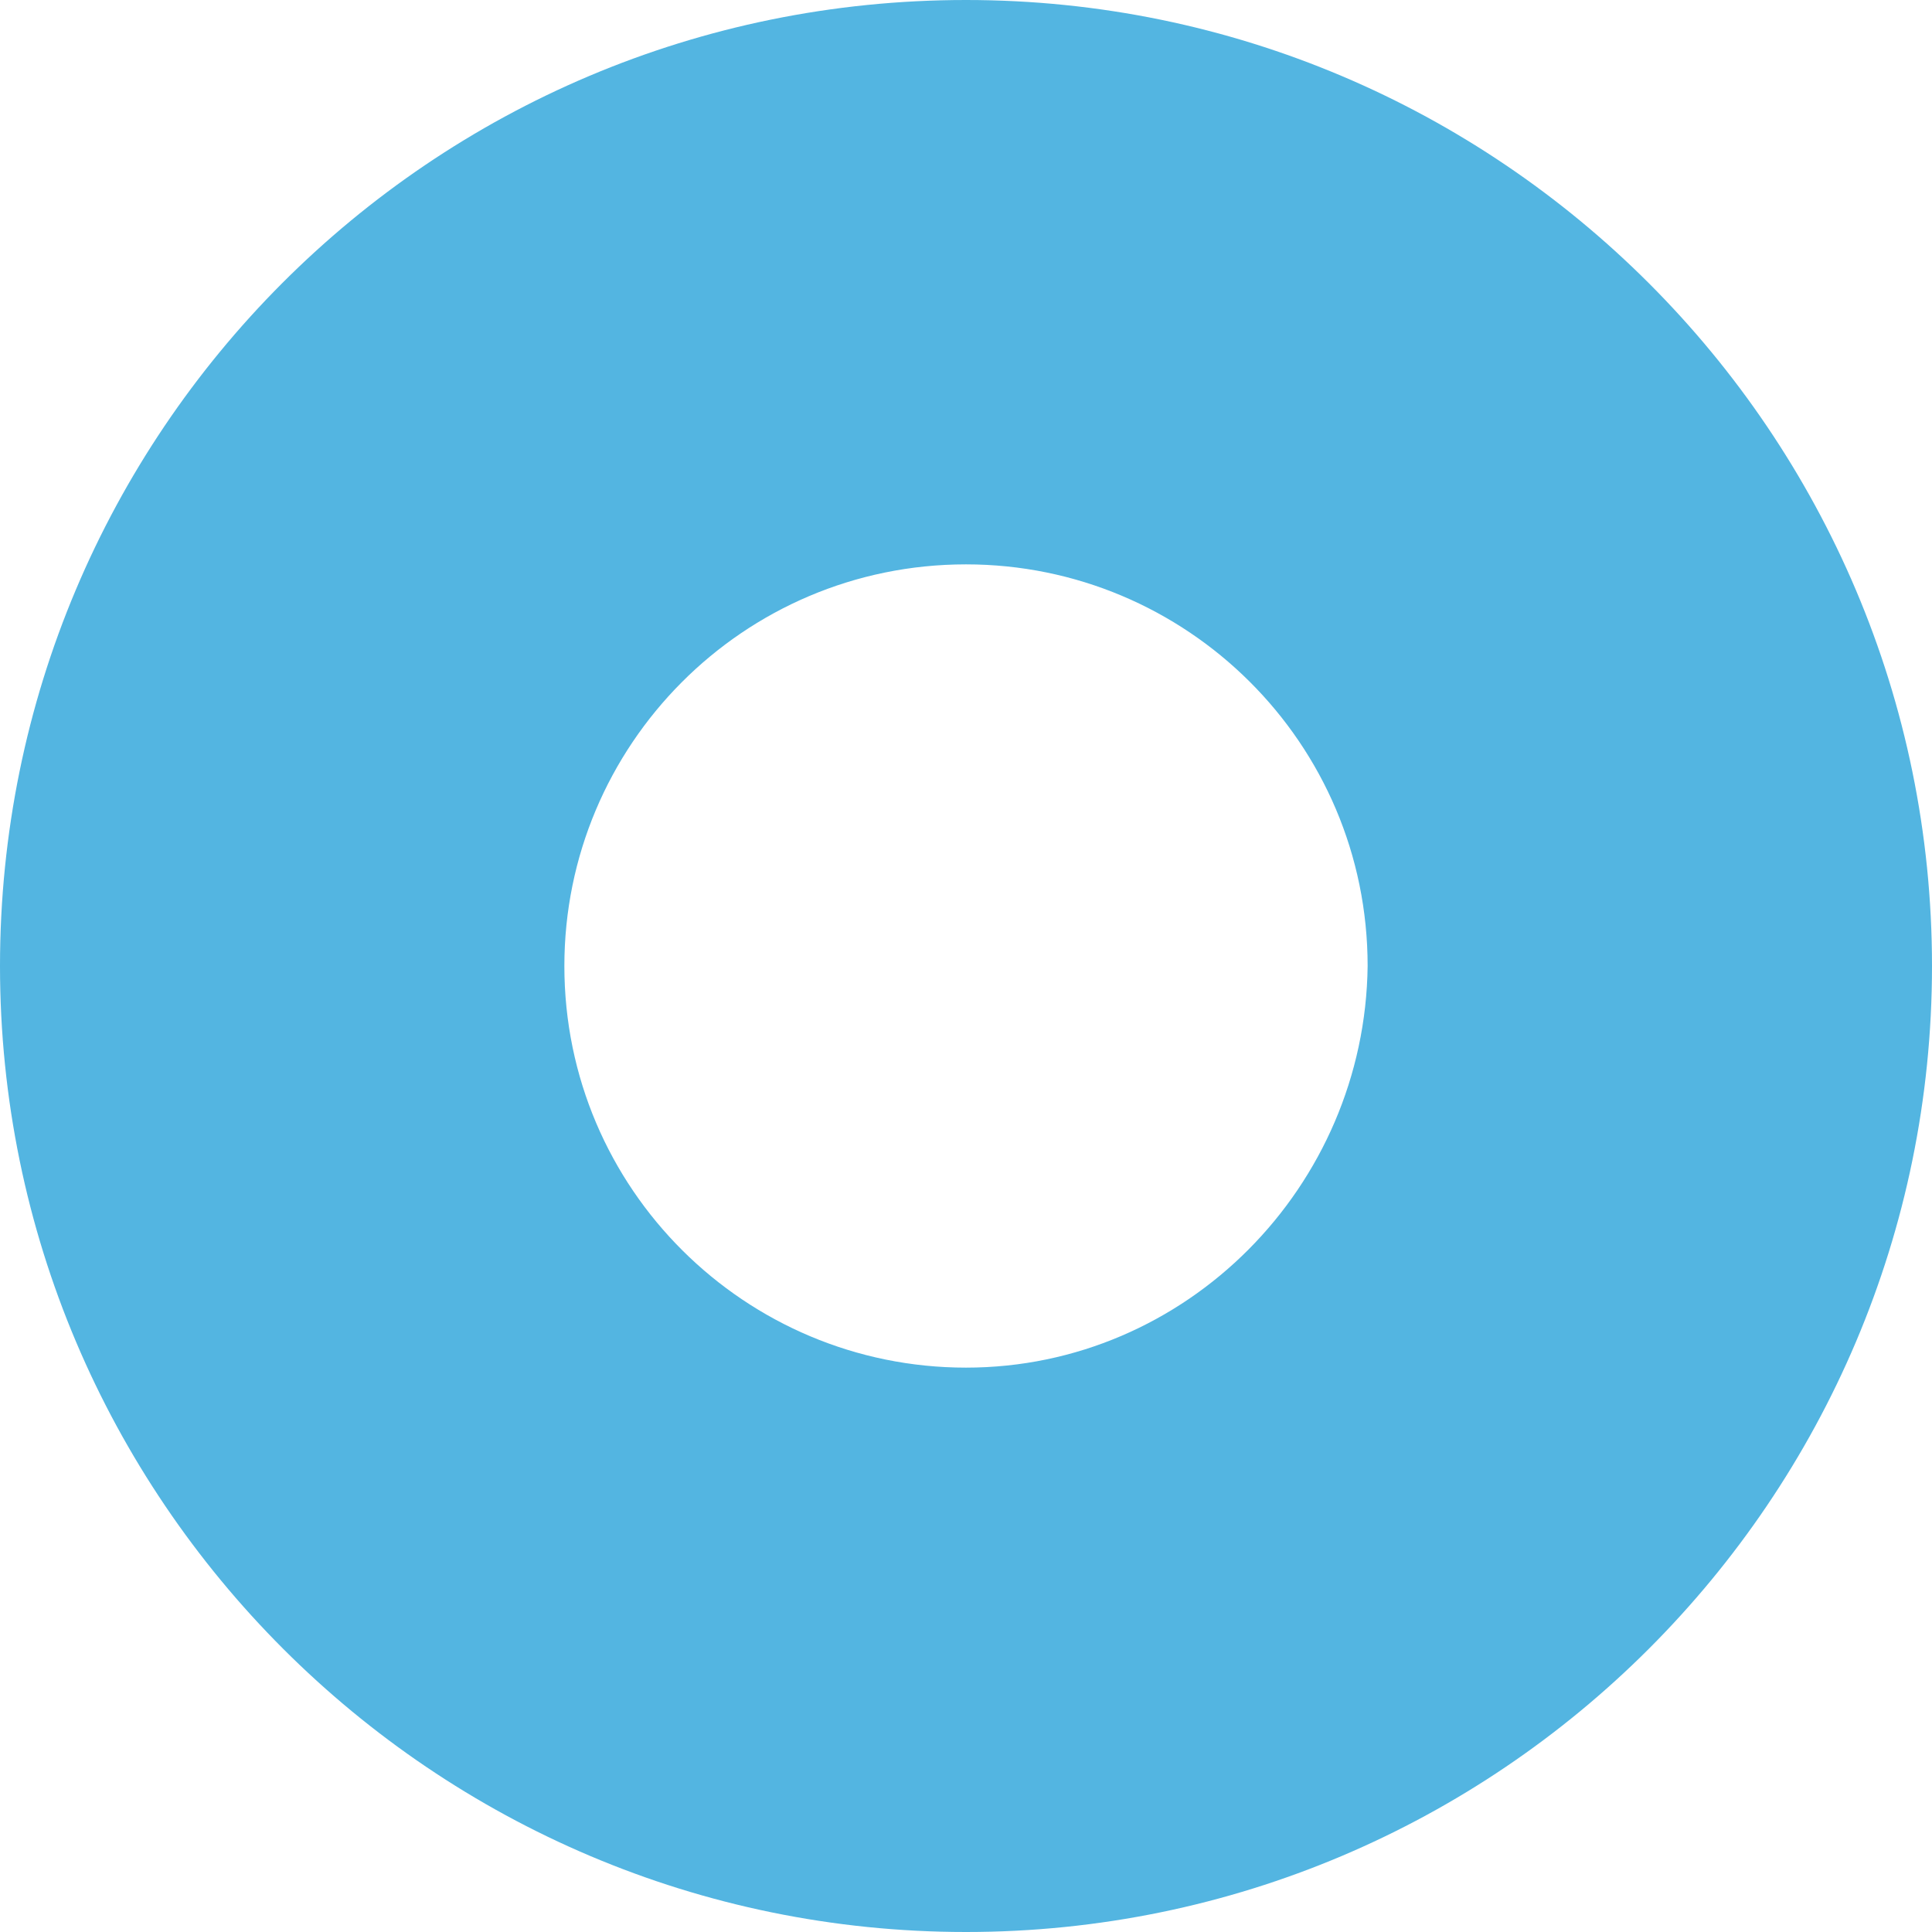 <svg width="86" height="86" viewBox="0 0 86 86" fill="none" xmlns="http://www.w3.org/2000/svg">
<path d="M43 0C19.163 0 0 19.28 0 43C0 66.72 19.28 86 43 86C66.72 86 86 66.72 86 43C86 19.28 66.72 0 43 0ZM43 60.878C33.185 60.878 25.122 52.932 25.122 43C25.122 33.185 33.068 25.122 43 25.122C52.815 25.122 60.878 33.068 60.878 43C60.761 52.815 52.815 60.878 43 60.878Z" fill="#53B5E1"/>
</svg>
